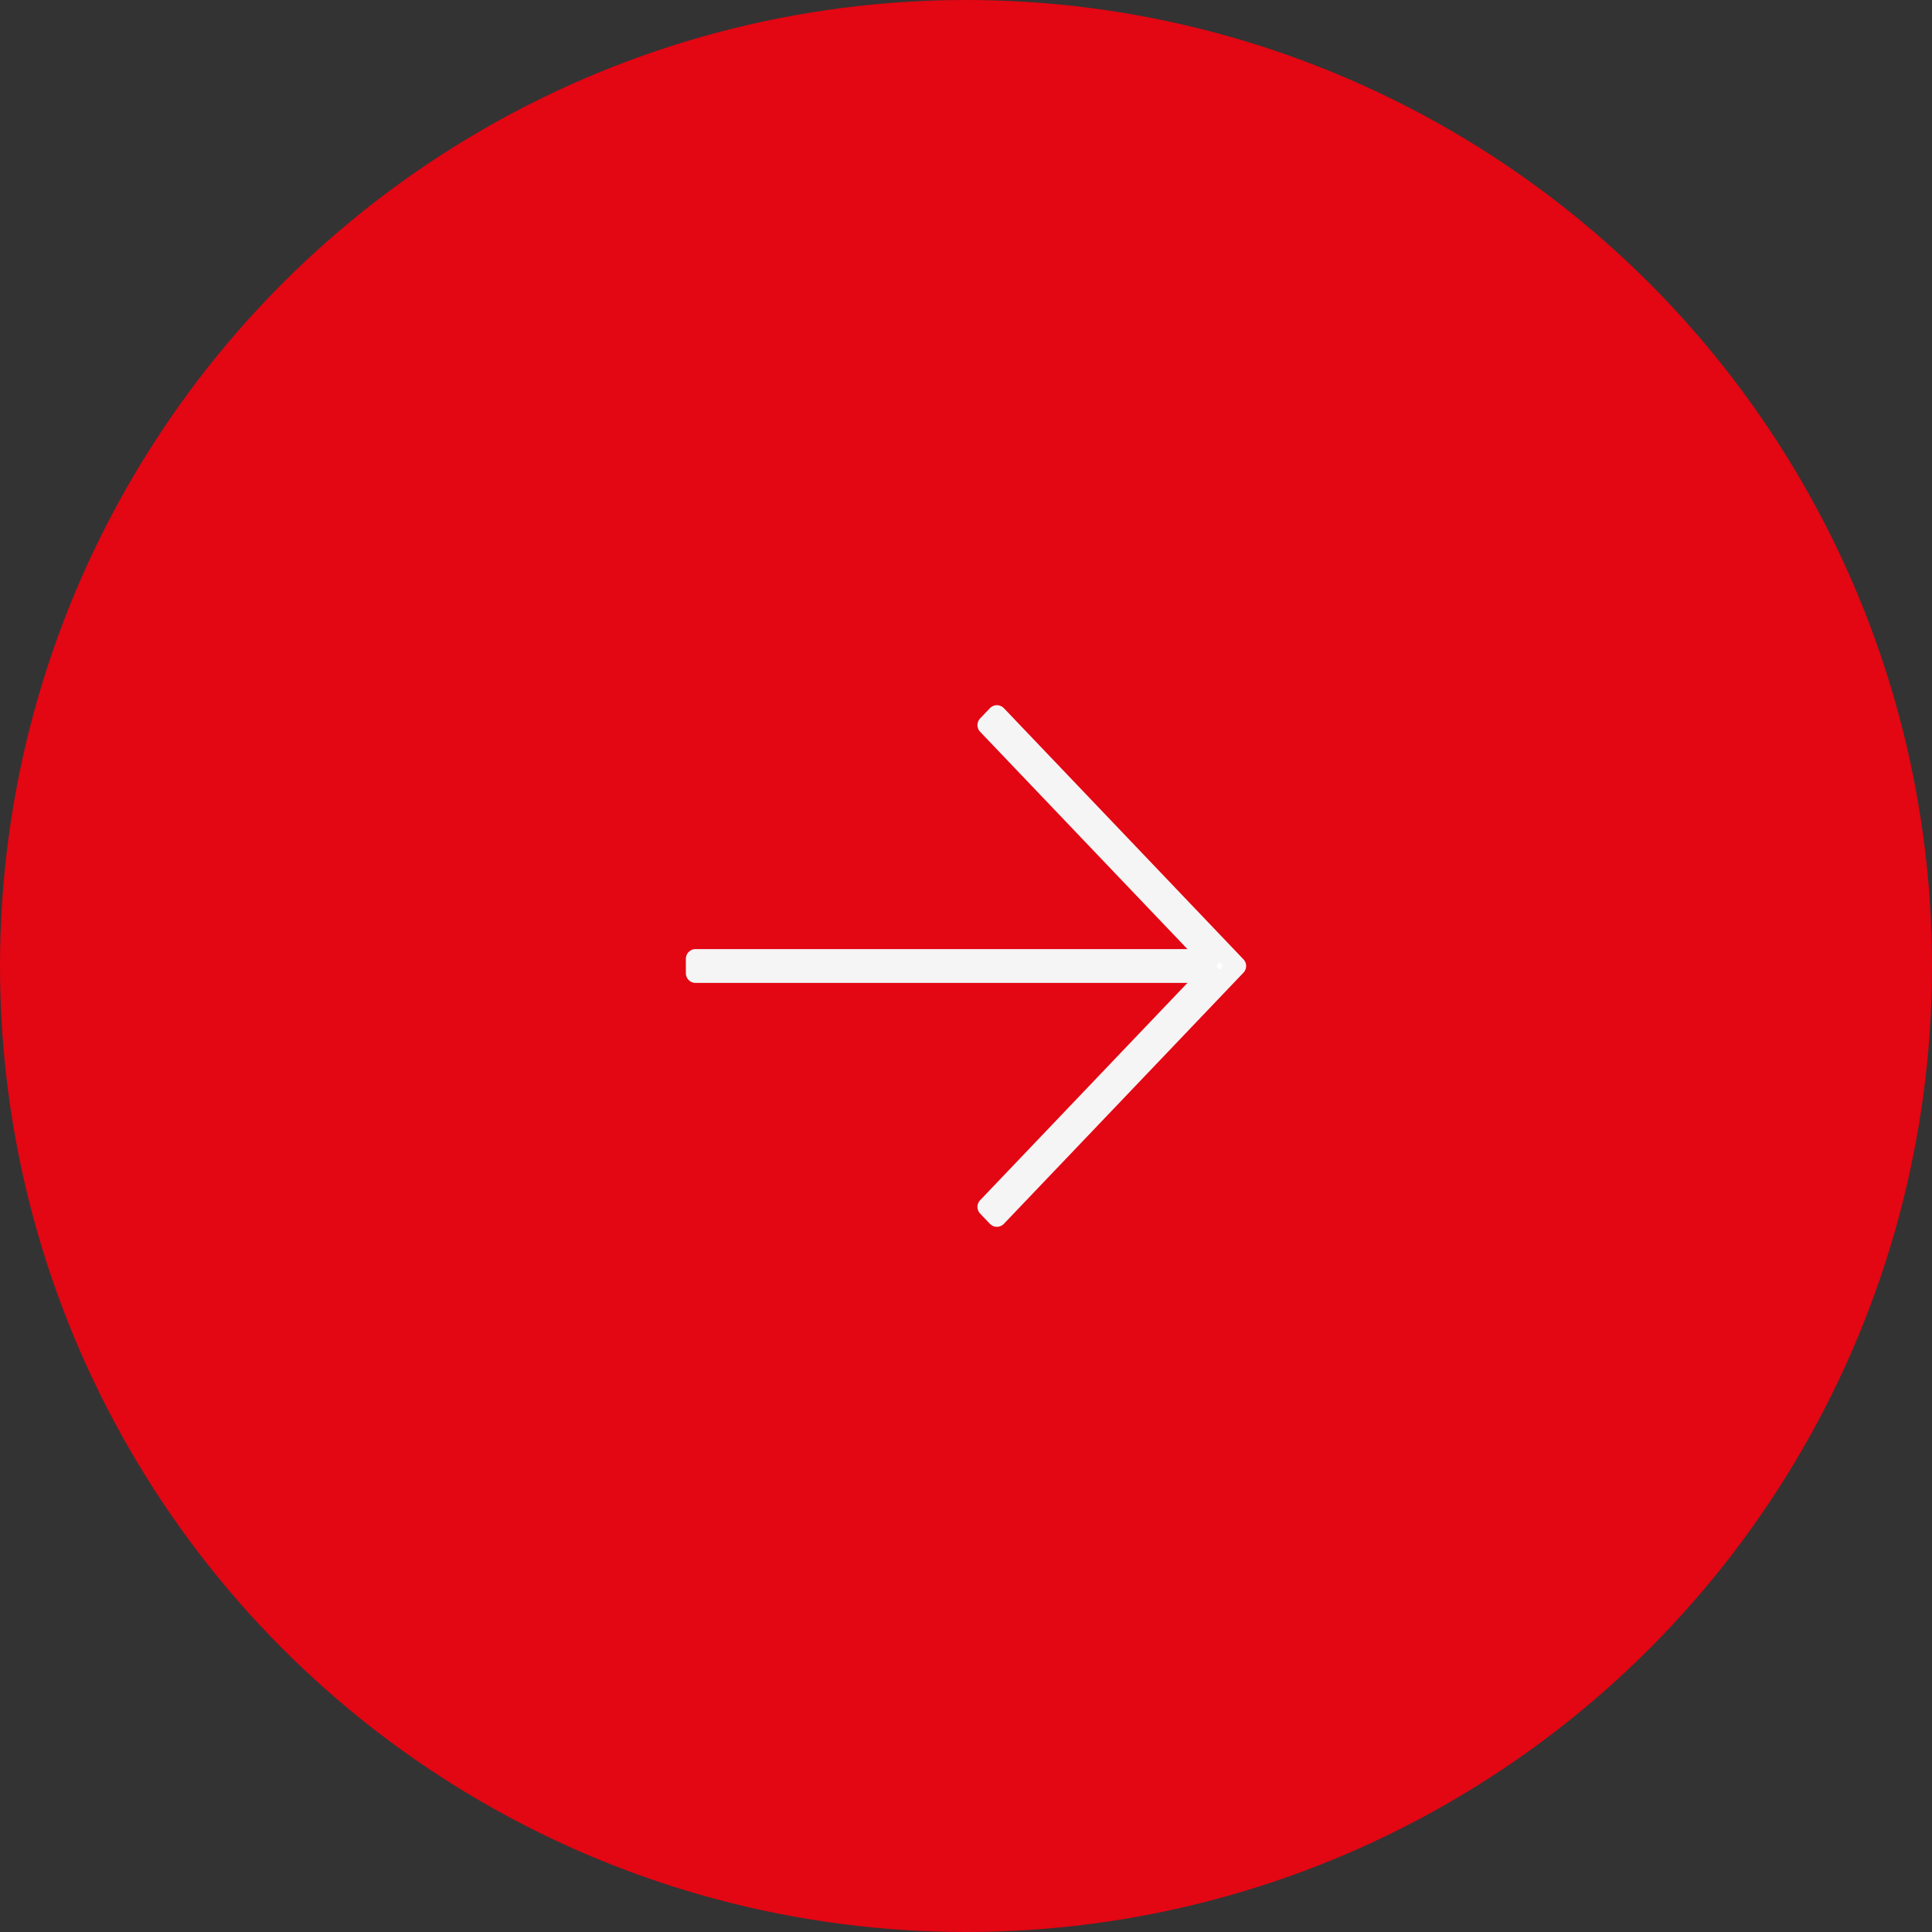 <?xml version="1.0" encoding="UTF-8"?> <svg xmlns="http://www.w3.org/2000/svg" width="100" height="100" viewBox="0 0 100 100" fill="none"><rect x="0" y="0" width="100" height="100" fill="#333333" stroke="none"/> <circle cx="50" cy="50" r="50" fill="#E30613"></circle> <path fill-rule="evenodd" clip-rule="evenodd" d="M51.599 37L64 50L51.599 63L51.092 62.469L62.629 50.375H36V49.625H62.629L51.092 37.531L51.599 37Z" fill="white" stroke="#F5F5F5" stroke-linejoin="round"></path> </svg> 